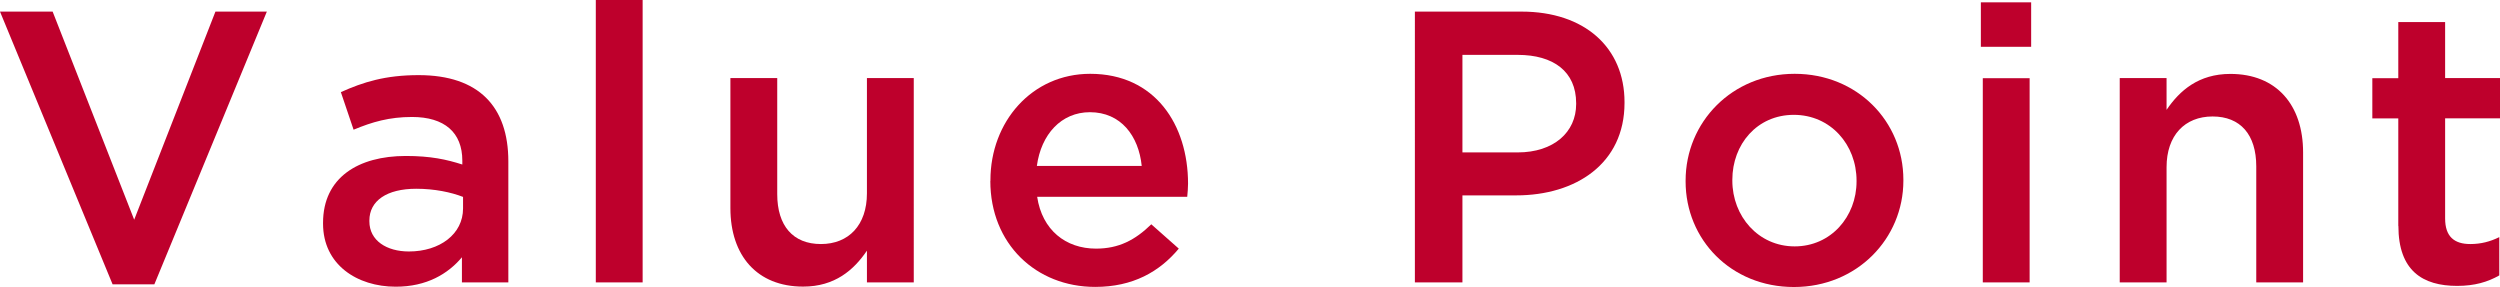 <?xml version="1.0" encoding="UTF-8"?><svg id="uuid-aa7e1328-51d4-4984-9643-61c8a517c25f" xmlns="http://www.w3.org/2000/svg" width="245.55" height="28.19" viewBox="0 0 245.55 28.19"><defs><style>.uuid-4b524fe4-6cdc-4923-a389-22adcf7a5f45{fill:#be002c;}</style></defs><g id="uuid-dd43a245-f6a6-4fcd-b516-63dbea402d89"><g><path class="uuid-4b524fe4-6cdc-4923-a389-22adcf7a5f45" d="M0,1.14H5.17L13.18,21.58,21.16,1.14h5.05L15.16,27.93h-4.1L0,1.14Z"/><path class="uuid-4b524fe4-6cdc-4923-a389-22adcf7a5f45" d="M45.37,27.74v-2.47c-1.37,1.63-3.46,2.89-6.5,2.89-3.8,0-7.14-2.17-7.14-6.19v-.08c0-4.45,3.46-6.57,8.13-6.57,2.43,0,3.99,.34,5.55,.84v-.38c0-2.77-1.75-4.29-4.94-4.29-2.24,0-3.91,.49-5.74,1.25l-1.25-3.69c2.2-.99,4.37-1.67,7.64-1.67,5.93,0,8.81,3.12,8.81,8.47v11.89h-4.56Zm.11-8.4c-1.18-.46-2.81-.8-4.6-.8-2.89,0-4.6,1.18-4.6,3.12v.08c0,1.9,1.71,2.96,3.88,2.96,3.04,0,5.32-1.71,5.32-4.22v-1.14Z"/><path class="uuid-4b524fe4-6cdc-4923-a389-22adcf7a5f45" d="M58.52,0h4.6V27.74h-4.6V0Z"/><path class="uuid-4b524fe4-6cdc-4923-a389-22adcf7a5f45" d="M71.74,20.44V7.67h4.6v11.4c0,3.12,1.56,4.9,4.29,4.9s4.52-1.86,4.52-4.98V7.67h4.6V27.74h-4.6v-3.12c-1.29,1.9-3.15,3.53-6.27,3.53-4.52,0-7.14-3.04-7.14-7.71Z"/><path class="uuid-4b524fe4-6cdc-4923-a389-22adcf7a5f45" d="M97.28,17.78v-.08c0-5.74,4.07-10.45,9.8-10.45,6.38,0,9.61,5.01,9.61,10.79,0,.42-.04,.84-.08,1.29h-14.74c.49,3.27,2.81,5.09,5.78,5.09,2.24,0,3.84-.84,5.43-2.39l2.7,2.39c-1.9,2.28-4.52,3.76-8.21,3.76-5.81,0-10.3-4.22-10.3-10.41Zm14.86-1.48c-.3-2.96-2.05-5.28-5.09-5.28-2.81,0-4.79,2.17-5.21,5.28h10.3Z"/><path class="uuid-4b524fe4-6cdc-4923-a389-22adcf7a5f45" d="M138.96,1.14h10.49c6.19,0,10.11,3.53,10.11,8.89v.08c0,5.97-4.79,9.08-10.64,9.08h-5.28v8.55h-4.67V1.14Zm10.11,13.83c3.53,0,5.74-1.98,5.74-4.75v-.08c0-3.12-2.24-4.75-5.74-4.75h-5.43V14.97h5.43Z"/><path class="uuid-4b524fe4-6cdc-4923-a389-22adcf7a5f45" d="M165.56,17.82v-.08c0-5.74,4.56-10.49,10.71-10.49s10.68,4.67,10.68,10.41v.08c0,5.7-4.56,10.45-10.75,10.45s-10.64-4.67-10.64-10.37Zm16.79,0v-.08c0-3.53-2.55-6.46-6.16-6.46s-6.04,2.89-6.04,6.38v.08c0,3.5,2.55,6.46,6.12,6.46s6.08-2.93,6.08-6.38Z"/><path class="uuid-4b524fe4-6cdc-4923-a389-22adcf7a5f45" d="M194.56,.23h4.94V4.6h-4.94V.23Zm.19,7.45h4.6V27.74h-4.6V7.67Z"/><path class="uuid-4b524fe4-6cdc-4923-a389-22adcf7a5f45" d="M208.2,7.67h4.6v3.12c1.29-1.9,3.15-3.53,6.27-3.53,4.52,0,7.14,3.04,7.14,7.71v12.77h-4.6v-11.4c0-3.12-1.56-4.9-4.29-4.9s-4.52,1.86-4.52,4.98v11.32h-4.6V7.67Z"/><path class="uuid-4b524fe4-6cdc-4923-a389-22adcf7a5f45" d="M235.56,22.19V11.63h-2.55v-3.95h2.55V2.17h4.6V7.67h5.4v3.95h-5.4v9.84c0,1.79,.91,2.51,2.47,2.51,1.03,0,1.94-.23,2.85-.68v3.76c-1.14,.65-2.43,1.03-4.14,1.03-3.38,0-5.77-1.48-5.77-5.89Z"/></g></g></svg>